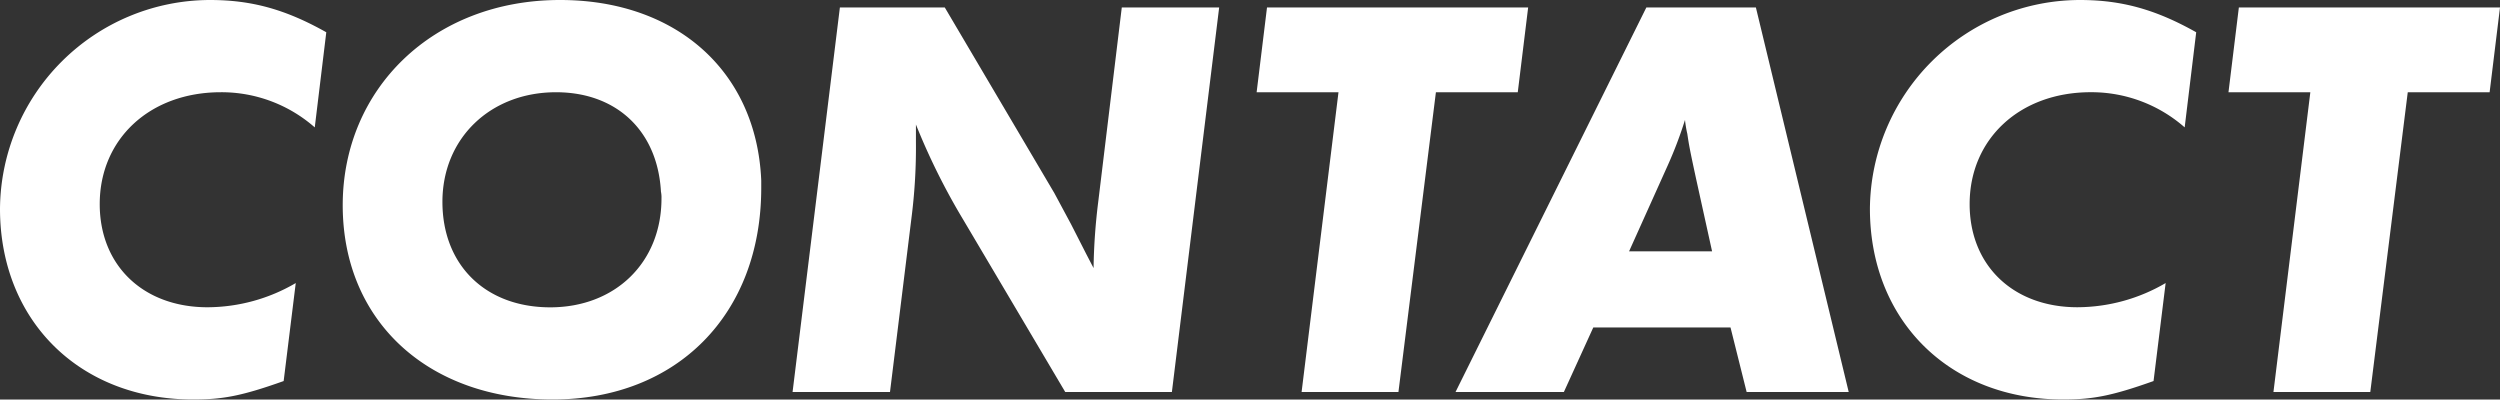 <svg id="contact" xmlns="http://www.w3.org/2000/svg" width="371.938" height="59.436" viewBox="0 0 371.938 59.436">
  <rect x="0" y="0" width="371.938" height="59.436" fill="#333333" stroke="none"/>
  <g id="グループ_1015" data-name="グループ 1015">
    <path id="パス_274" data-name="パス 274" d="M48.543,4.8,46.828,18.954a21.007,21.007,0,0,0-13.98-5.232c-10.549,0-18.011,6.947-18.011,16.639,0,9.177,6.518,15.352,16.038,15.352A26.151,26.151,0,0,0,44,42.111l-1.8,14.58c-6.261,2.23-9.091,2.745-13.465,2.745C11.836,59.436,0,47.686,0,31.047A31.3,31.3,0,0,1,31.219,0C37.394,0,42.454,1.372,48.543,4.8Z" fill="#fff"/>
    <path id="パス_275" data-name="パス 275" d="M133.606,26.845V27.96c0,18.783-12.522,31.476-31.047,31.476S71.34,47.772,71.34,30.533,84.719,0,103.674,0C121,0,132.92,10.635,133.606,26.845Zm-14.923,1.63c-.515-9.005-6.6-14.752-15.609-14.752-9.777,0-16.9,6.861-16.9,16.3s6.432,15.7,16.038,15.7,16.553-6.6,16.553-16.21a4.176,4.176,0,0,0-.086-1.029Z" transform="translate(-20.352)" fill="#fff"/>
    <path id="パス_276" data-name="パス 276" d="M228.447,1.56l-7.033,57.206H205.547L190.367,33.122a98.733,98.733,0,0,1-7.033-14.151v2.573a82.771,82.771,0,0,1-.6,10.807l-3.259,26.416H164.98L172.02,1.56h15.609l16.3,27.617,2.487,4.631,2.23,4.374,1.115,2.144a88.929,88.929,0,0,1,.686-9.777L213.959,1.56h14.494Z" transform="translate(-47.066 -0.445)" fill="#fff"/>
    <path id="パス_277" data-name="パス 277" d="M288.253,14.168l-5.575,44.6H268.27l5.489-44.6H261.58L263.124,1.56h38.852l-1.544,12.608H288.253Z" transform="translate(-74.625 -0.445)" fill="#fff"/>
    <path id="パス_278" data-name="パス 278" d="M323.478,49.16,319.1,58.766H302.98L331.369,1.56h16.3l13.808,57.206H346.292l-2.4-9.606H323.478ZM328.8,37.839h12.35l-2.4-10.892c-.943-4.374-1.029-4.889-1.286-6.6a16.6,16.6,0,0,1-.343-2.058,60.8,60.8,0,0,1-2.573,6.776Z" transform="translate(-86.435 -0.445)" fill="#fff"/>
    <path id="パス_279" data-name="パス 279" d="M437.784,4.8l-1.715,14.151a21.007,21.007,0,0,0-13.98-5.232c-10.549,0-18.011,6.947-18.011,16.639,0,9.177,6.518,15.352,16.038,15.352a26.151,26.151,0,0,0,13.122-3.6l-1.8,14.58c-6.261,2.23-9.091,2.745-13.465,2.745-16.9,0-28.732-11.75-28.732-28.389A31.3,31.3,0,0,1,420.459,0C426.634,0,431.694,1.372,437.784,4.8Z" transform="translate(-111.044)" fill="#fff"/>
    <path id="パス_280" data-name="パス 280" d="M490.553,14.168l-5.575,44.6H470.57l5.489-44.6H463.88L465.424,1.56h38.852l-1.544,12.608H490.553Z" transform="translate(-132.338 -0.445)" fill="#fff"/>
  </g>
</svg>
